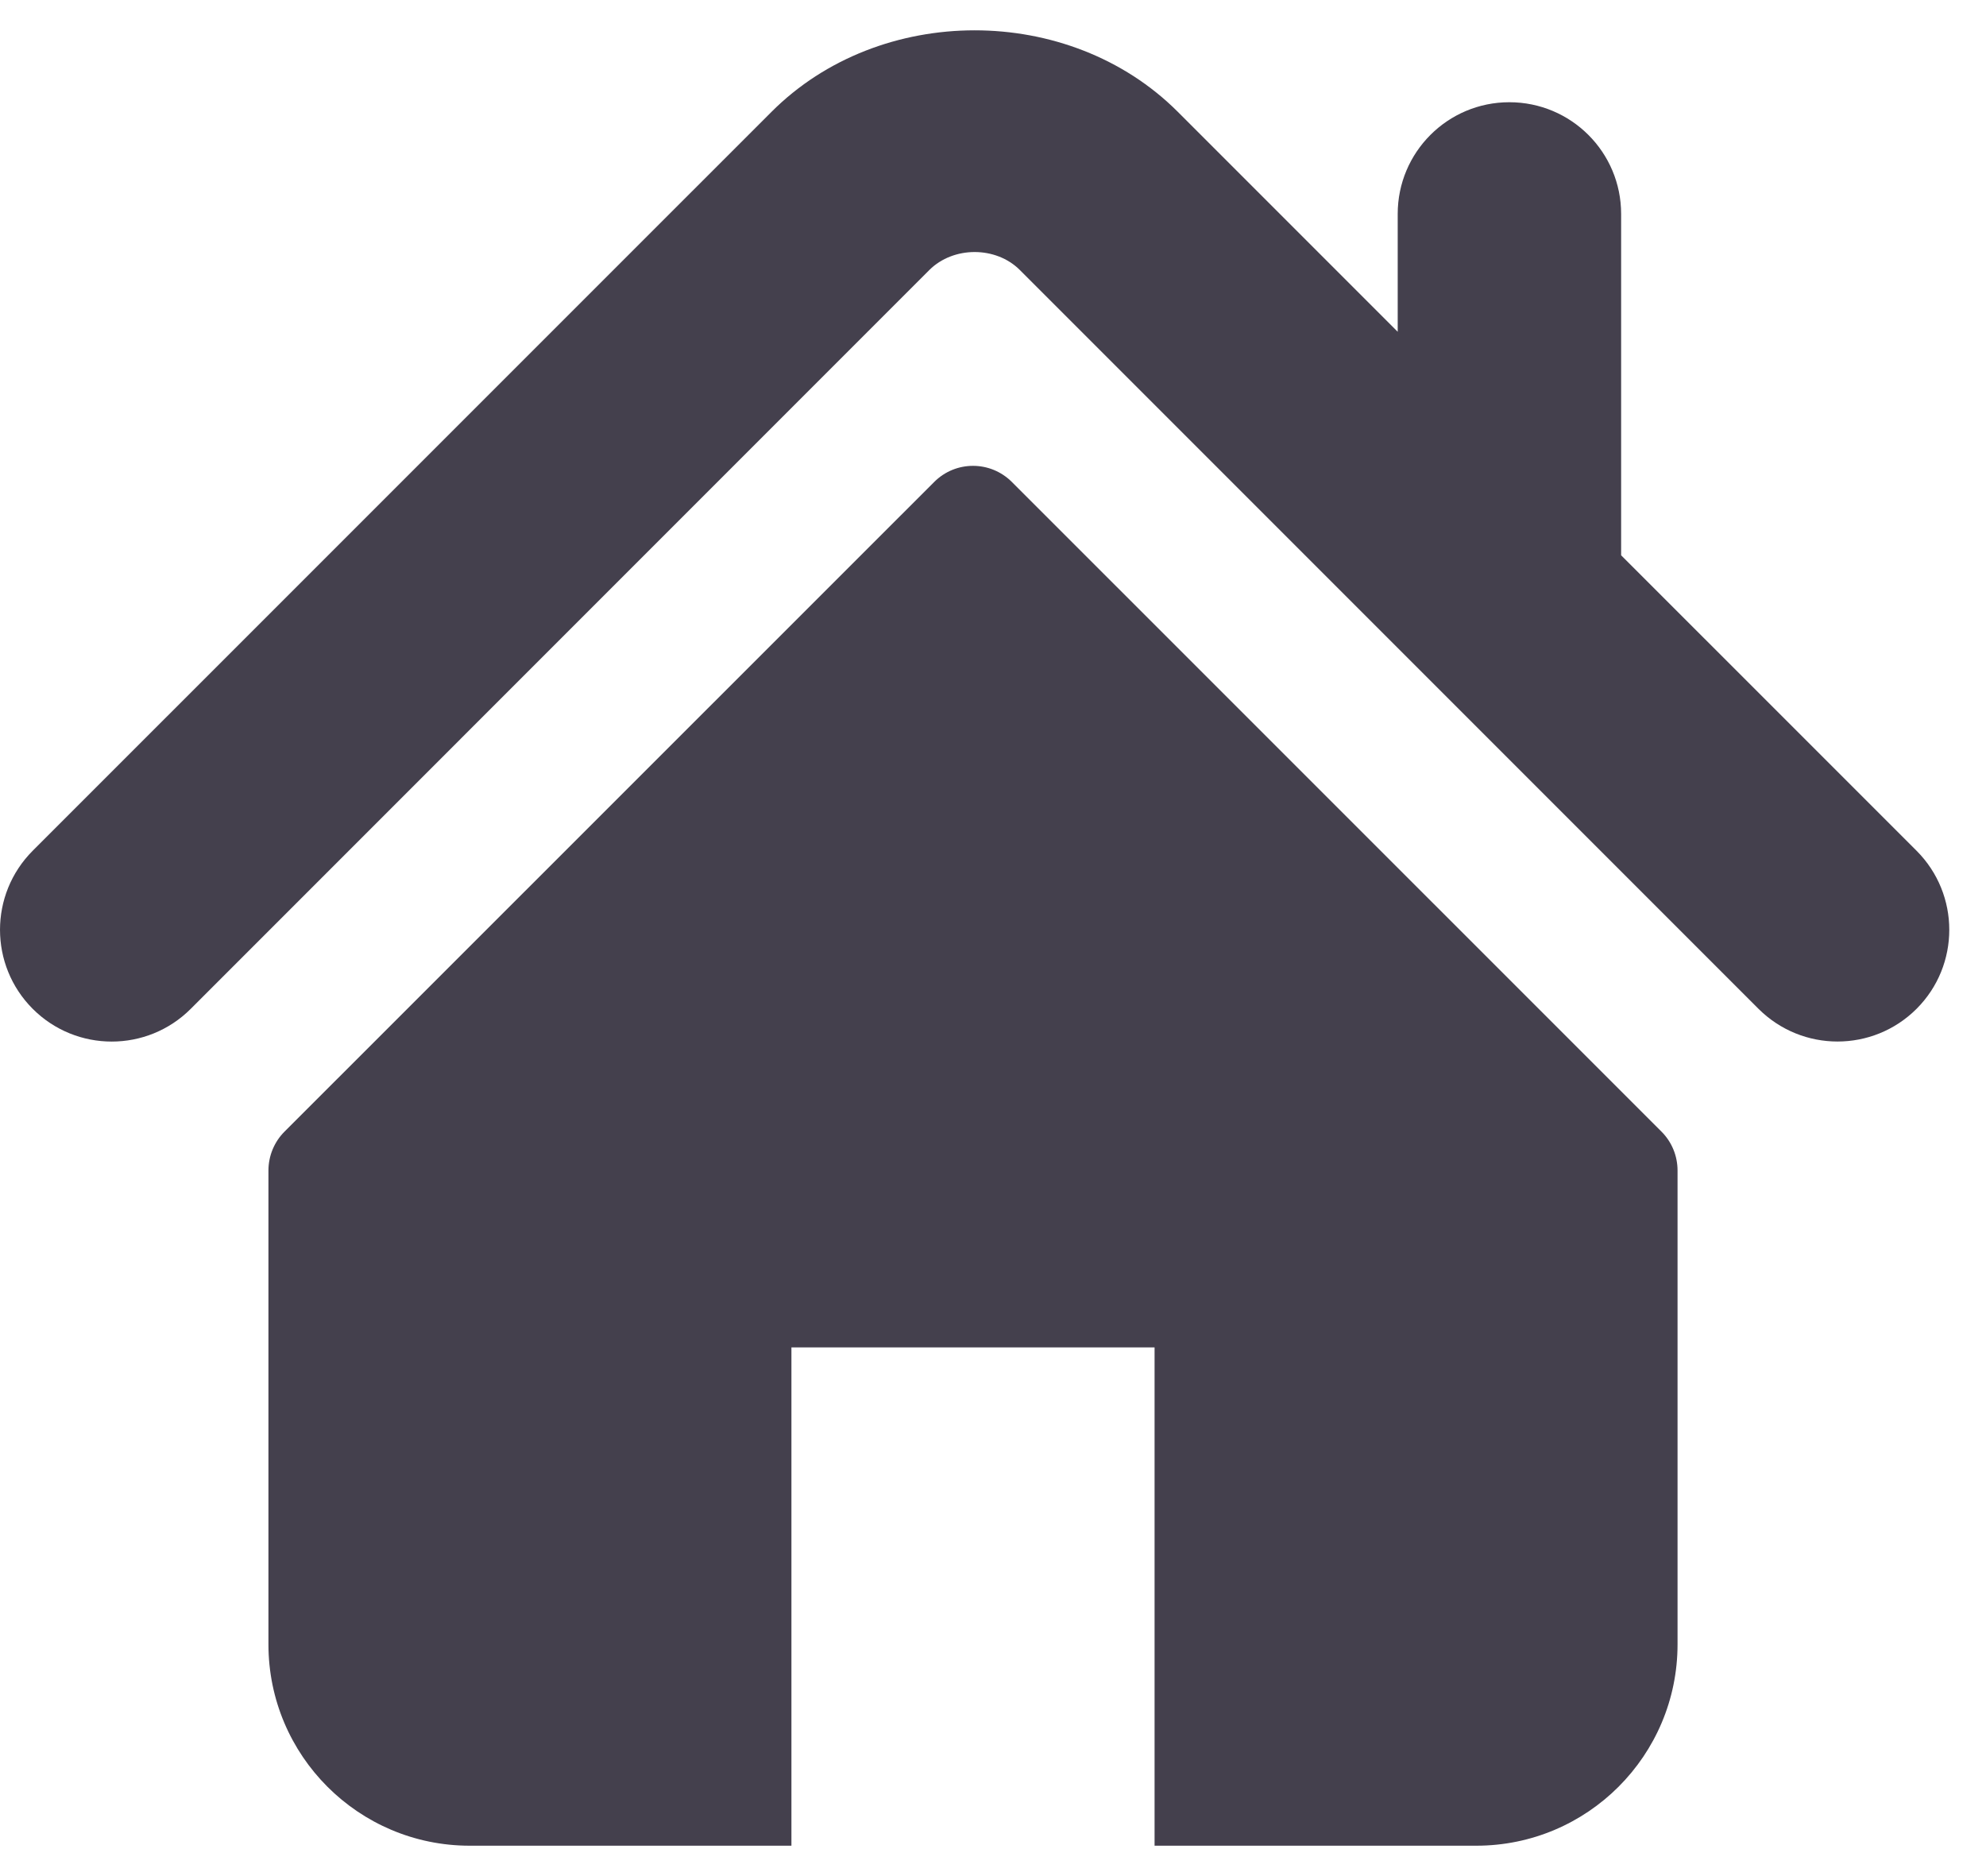<svg width="54" height="51" viewBox="0 0 54 51" fill="none" xmlns="http://www.w3.org/2000/svg">
<path d="M52.112 23.127L44.079 15.095V5.816C44.079 4.138 42.72 2.779 41.039 2.779C39.363 2.779 38.004 4.138 38.004 5.816V9.019L32.023 3.038C29.066 0.083 23.924 0.088 20.974 3.044L0.889 23.127C-0.296 24.315 -0.296 26.237 0.889 27.424C2.075 28.611 4.001 28.611 5.187 27.424L25.27 7.339C25.924 6.689 27.077 6.689 27.728 7.338L47.814 27.424C48.41 28.017 49.186 28.313 49.963 28.313C50.74 28.313 51.518 28.017 52.112 27.424C53.298 26.238 53.298 24.315 52.112 23.127Z" fill="#44404D"/>
<path d="M27.512 13.101C26.928 12.518 25.984 12.518 25.402 13.101L7.736 30.762C7.457 31.041 7.299 31.422 7.299 31.819V44.7C7.299 47.723 9.75 50.174 12.772 50.174H21.519V36.628H31.393V50.174H40.14C43.162 50.174 45.613 47.723 45.613 44.7V31.819C45.613 31.422 45.456 31.041 45.176 30.762L27.512 13.101Z" fill="#44404D"/>
</svg>
